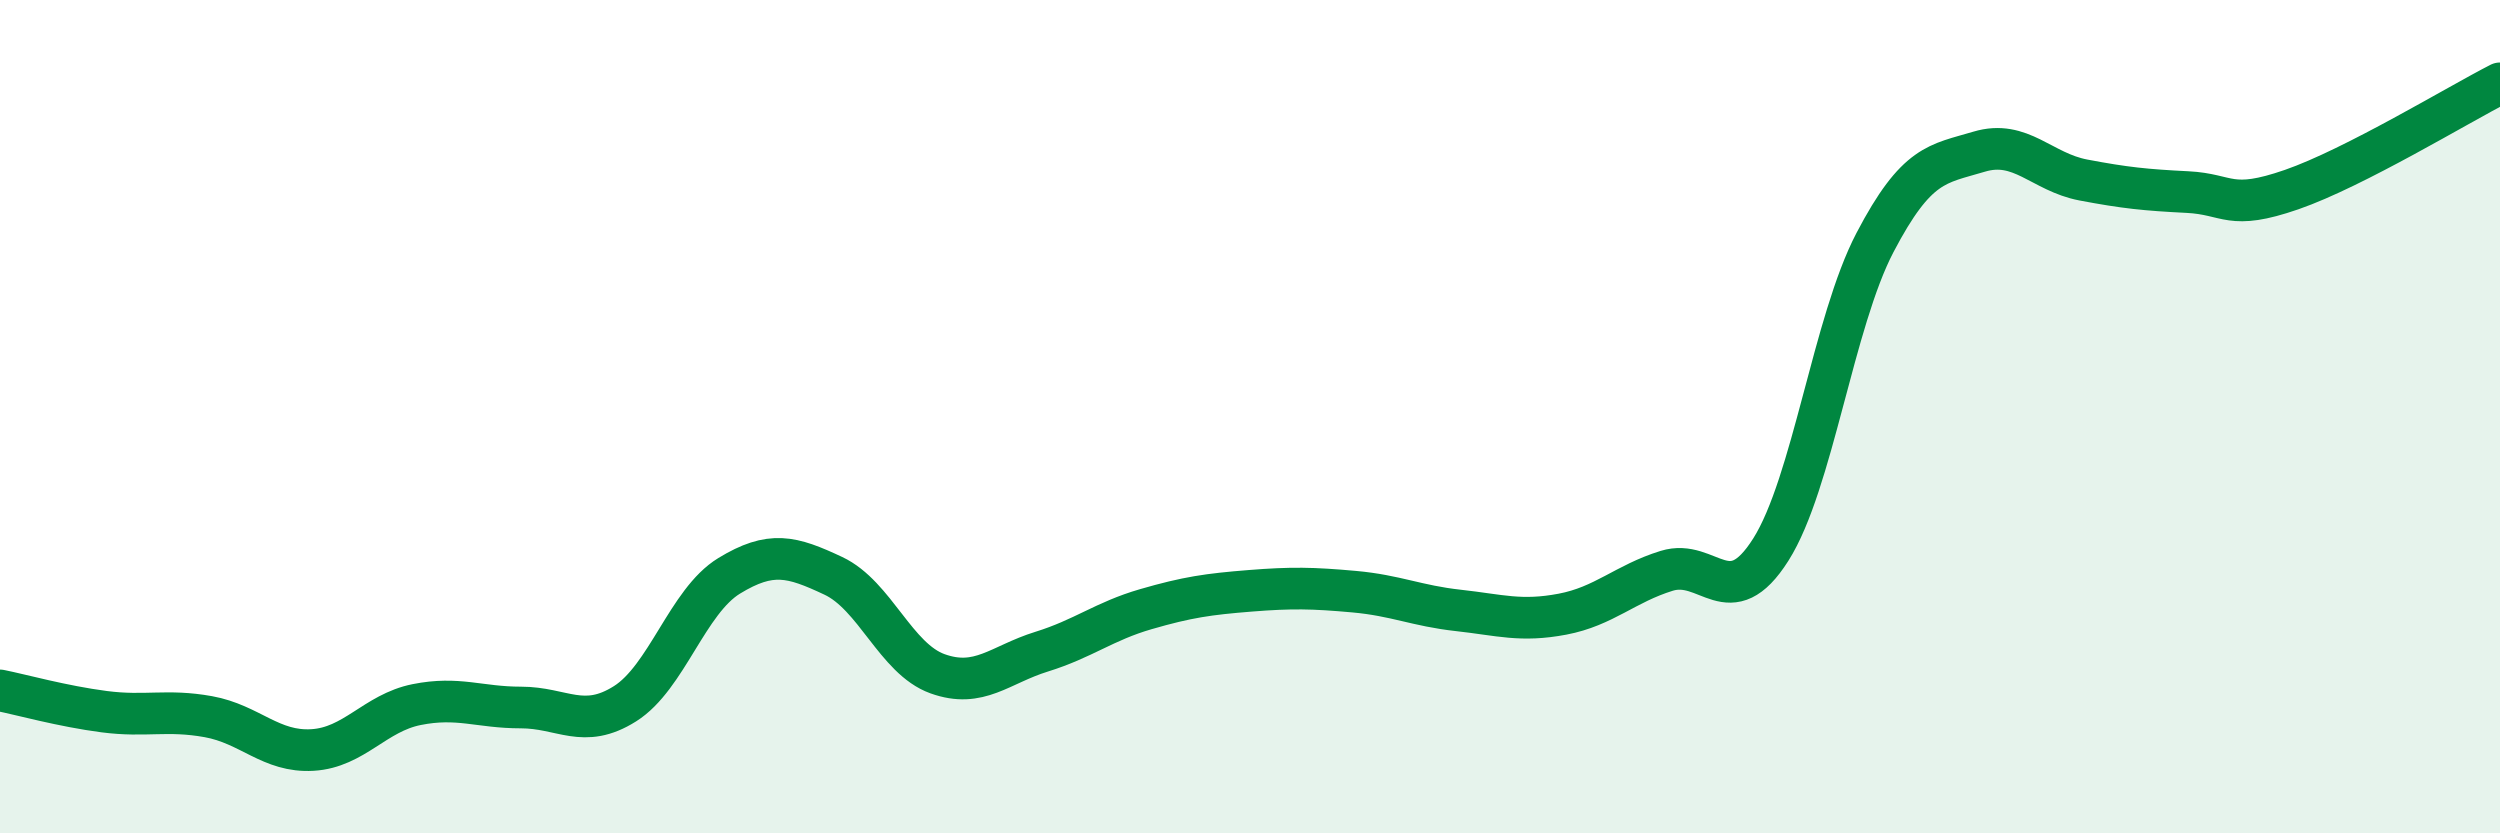 
    <svg width="60" height="20" viewBox="0 0 60 20" xmlns="http://www.w3.org/2000/svg">
      <path
        d="M 0,16.57 C 0.5,16.67 1.5,16.95 2.5,17.08 C 3.5,17.21 4,17.02 5,17.2 C 6,17.38 6.5,18.06 7.5,18 C 8.5,17.94 9,17.11 10,16.91 C 11,16.71 11.5,16.98 12.5,16.98 C 13.5,16.98 14,17.52 15,16.89 C 16,16.26 16.5,14.43 17.5,13.82 C 18.5,13.21 19,13.35 20,13.82 C 21,14.29 21.5,15.81 22.5,16.17 C 23.5,16.53 24,15.95 25,15.64 C 26,15.33 26.5,14.91 27.5,14.62 C 28.5,14.33 29,14.26 30,14.18 C 31,14.1 31.5,14.11 32.5,14.2 C 33.5,14.29 34,14.54 35,14.65 C 36,14.76 36.5,14.93 37.5,14.74 C 38.5,14.55 39,14.01 40,13.7 C 41,13.39 41.5,14.77 42.5,13.19 C 43.5,11.61 44,7.73 45,5.82 C 46,3.91 46.5,3.94 47.5,3.64 C 48.5,3.34 49,4.13 50,4.32 C 51,4.51 51.5,4.56 52.5,4.61 C 53.5,4.66 53.5,5.07 55,4.55 C 56.5,4.03 59,2.51 60,2L60 20L0 20Z"
        fill="#008740"
        opacity="0.1"
        stroke-linecap="round"
        stroke-linejoin="round"
      />
      <path
        d="M 0,16.57 C 0.5,16.67 1.5,16.95 2.5,17.08 C 3.5,17.21 4,17.02 5,17.2 C 6,17.38 6.5,18.06 7.5,18 C 8.5,17.94 9,17.11 10,16.91 C 11,16.71 11.5,16.98 12.5,16.98 C 13.5,16.98 14,17.52 15,16.89 C 16,16.26 16.5,14.43 17.5,13.82 C 18.5,13.21 19,13.35 20,13.82 C 21,14.29 21.5,15.81 22.5,16.17 C 23.5,16.53 24,15.95 25,15.64 C 26,15.33 26.5,14.91 27.5,14.62 C 28.5,14.33 29,14.26 30,14.18 C 31,14.1 31.5,14.11 32.5,14.2 C 33.5,14.29 34,14.54 35,14.65 C 36,14.76 36.5,14.93 37.5,14.74 C 38.5,14.55 39,14.01 40,13.7 C 41,13.39 41.5,14.77 42.5,13.19 C 43.5,11.61 44,7.73 45,5.82 C 46,3.91 46.5,3.94 47.5,3.64 C 48.5,3.34 49,4.13 50,4.32 C 51,4.51 51.5,4.56 52.5,4.61 C 53.5,4.66 53.5,5.07 55,4.55 C 56.5,4.03 59,2.51 60,2"
        stroke="#008740"
        stroke-width="1"
        fill="none"
        stroke-linecap="round"
        stroke-linejoin="round"
      />
    </svg>
  